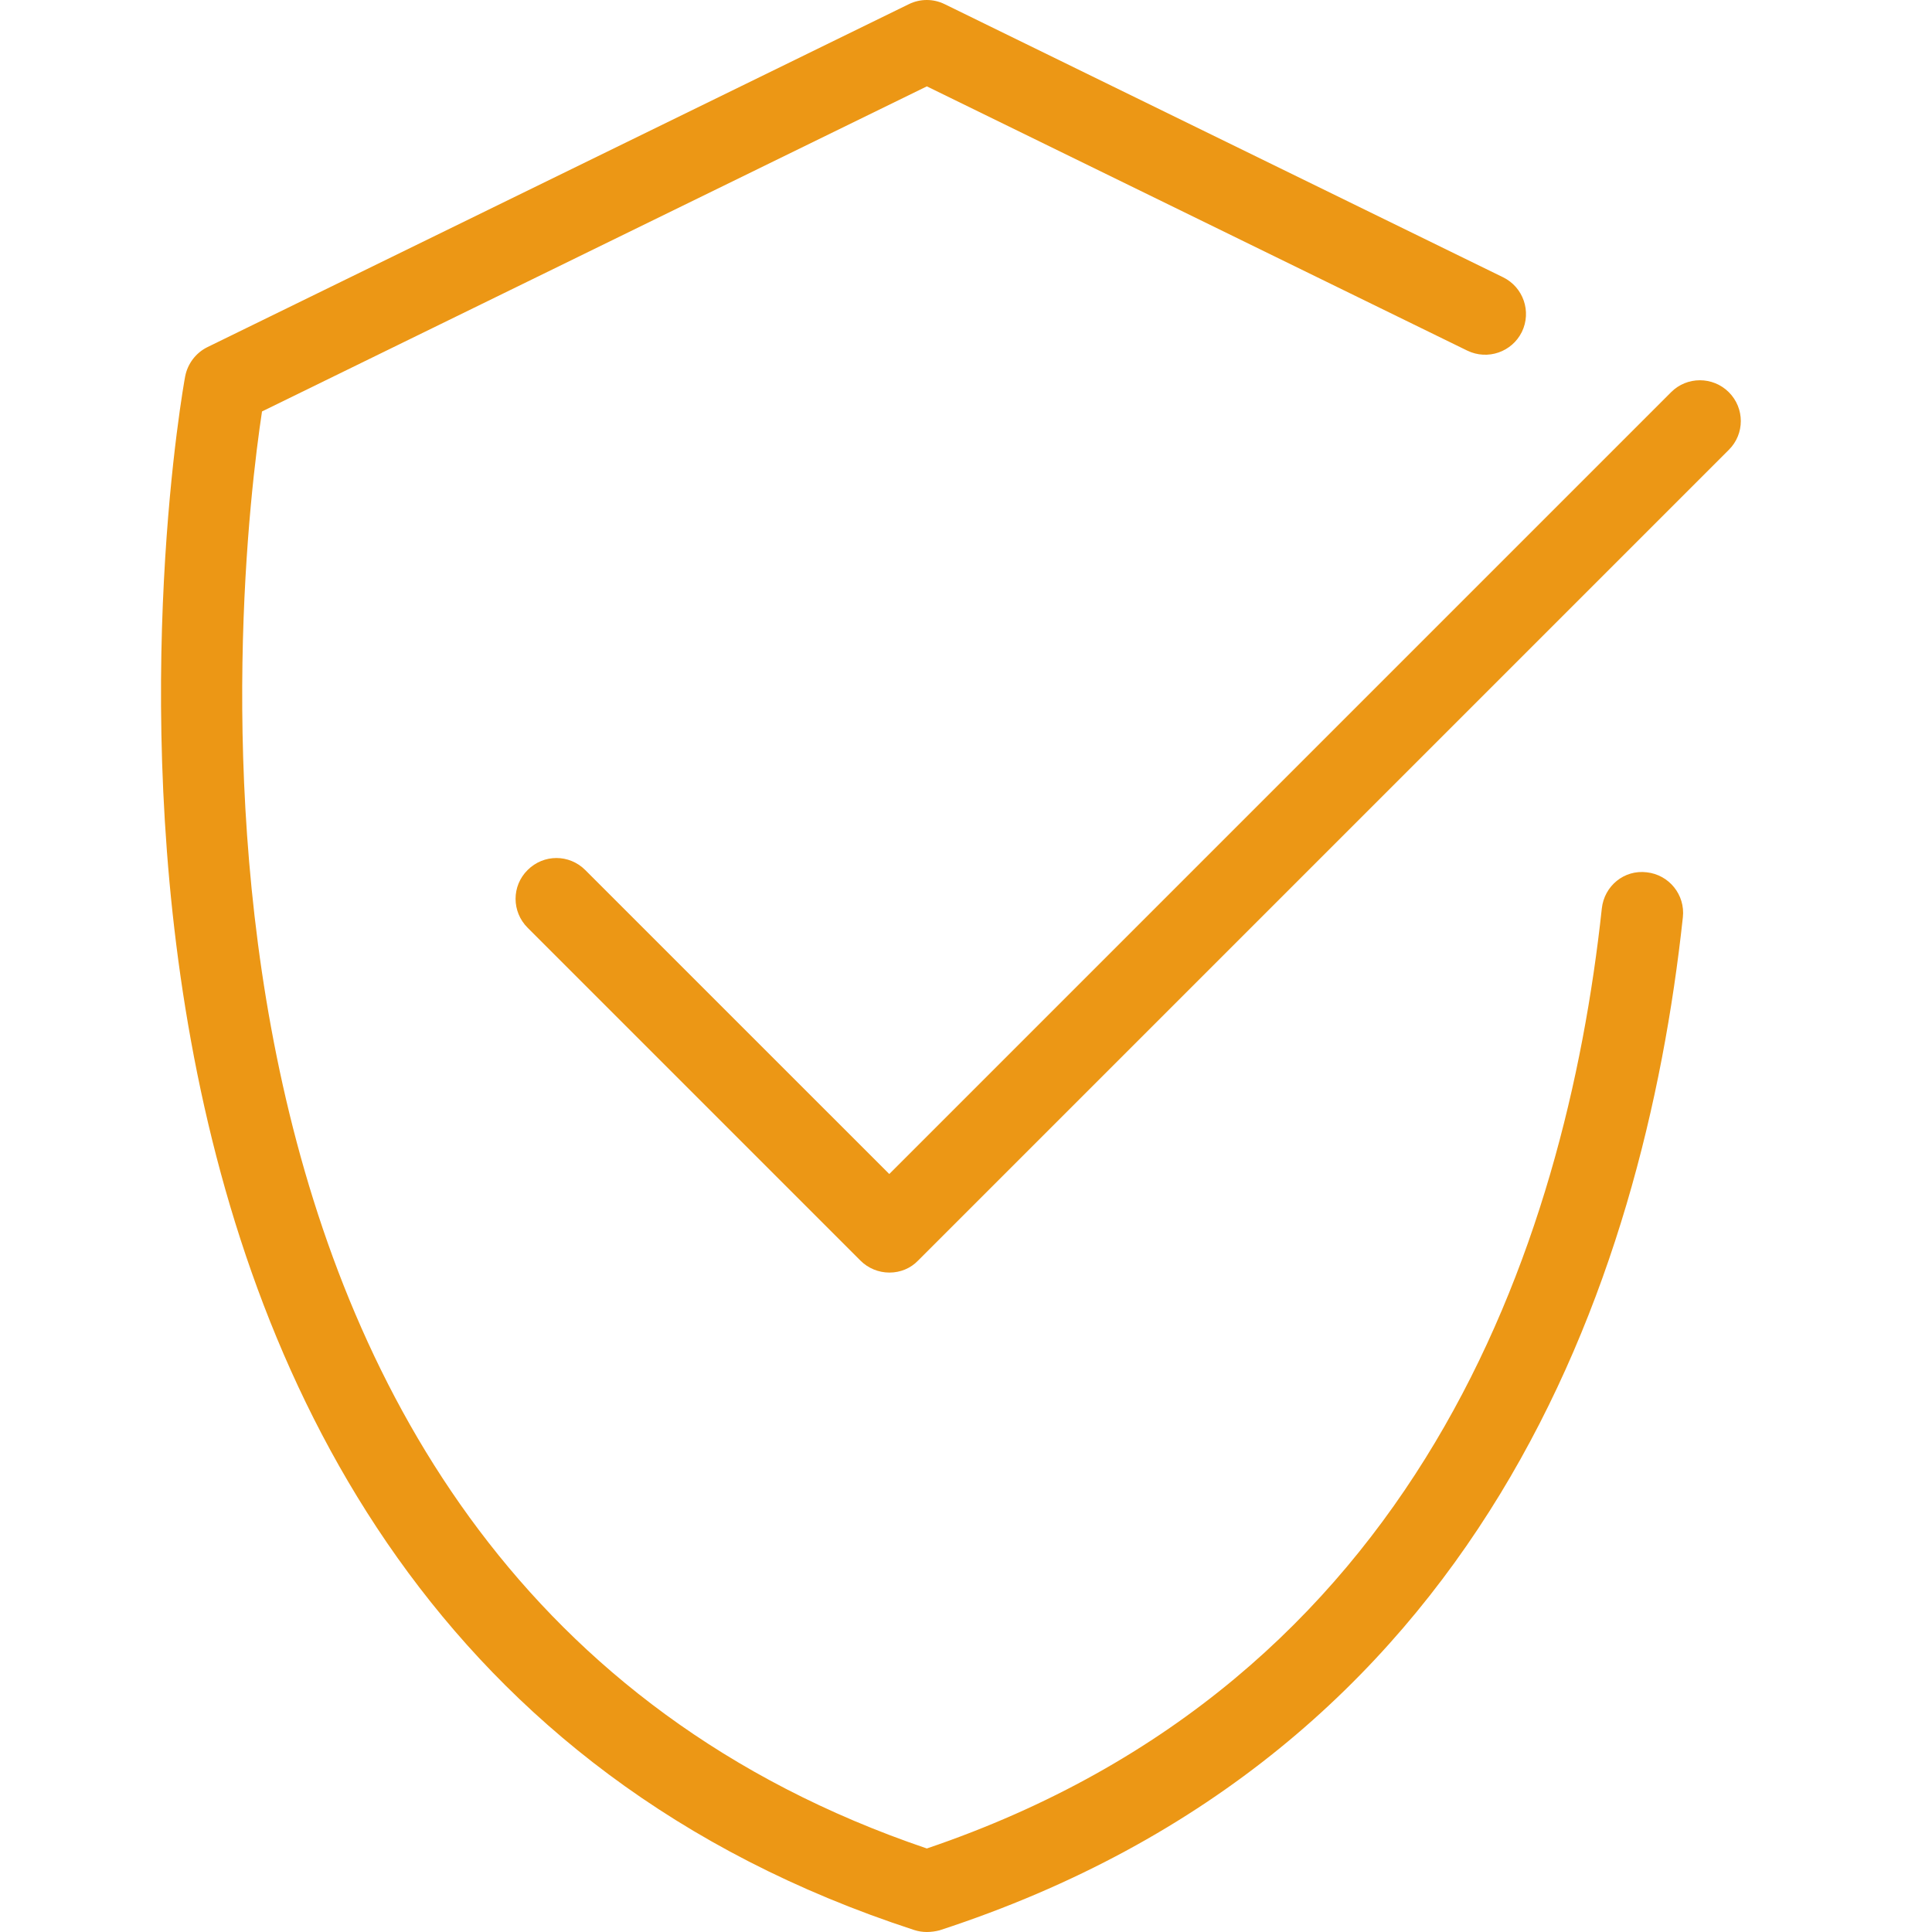 <?xml version="1.0" encoding="UTF-8"?>
<svg width="60px" height="60px" viewBox="0 0 60 60" version="1.1" xmlns="http://www.w3.org/2000/svg" xmlns:xlink="http://www.w3.org/1999/xlink">
    <title>insurance</title>
    <g id="insurance" stroke="none" stroke-width="1" fill="none" fill-rule="evenodd">
        <path d="M28.784,60 C28.652,60 28.52,59.98 28.393,59.939 C-1.233,50.29 5.675,12.067 5.751,11.686 C5.827,11.296 6.081,10.96 6.436,10.783 L28.226,0.129 C28.576,-0.043 28.987,-0.043 29.337,0.129 L46.68,8.611 C47.309,8.92 47.568,9.676 47.264,10.306 C46.954,10.935 46.198,11.194 45.568,10.889 L28.784,2.682 L8.137,12.778 C7.411,17.569 3.701,48.9 28.784,57.406 C44.051,52.229 48.614,38.698 49.746,28.212 C49.822,27.517 50.436,27.004 51.141,27.09 C51.837,27.167 52.339,27.791 52.263,28.486 C51.04,39.805 46.046,54.452 29.175,59.949 C29.053,59.98 28.921,60 28.784,60 Z" id="Path" fill="#EC9715" fill-rule="nonzero"></path>
        <path d="M27.622,39.521 C27.287,39.521 26.962,39.389 26.723,39.15 L16.385,28.811 C15.887,28.314 15.887,27.512 16.385,27.02 C16.882,26.522 17.678,26.522 18.176,27.02 L27.617,36.46 L51.898,12.179 C52.39,11.686 53.192,11.686 53.689,12.179 C54.187,12.676 54.187,13.478 53.689,13.971 L28.51,39.15 C28.281,39.389 27.962,39.521 27.622,39.521 Z" id="Path" fill="#EC9715" fill-rule="nonzero"></path>
    </g>
</svg>